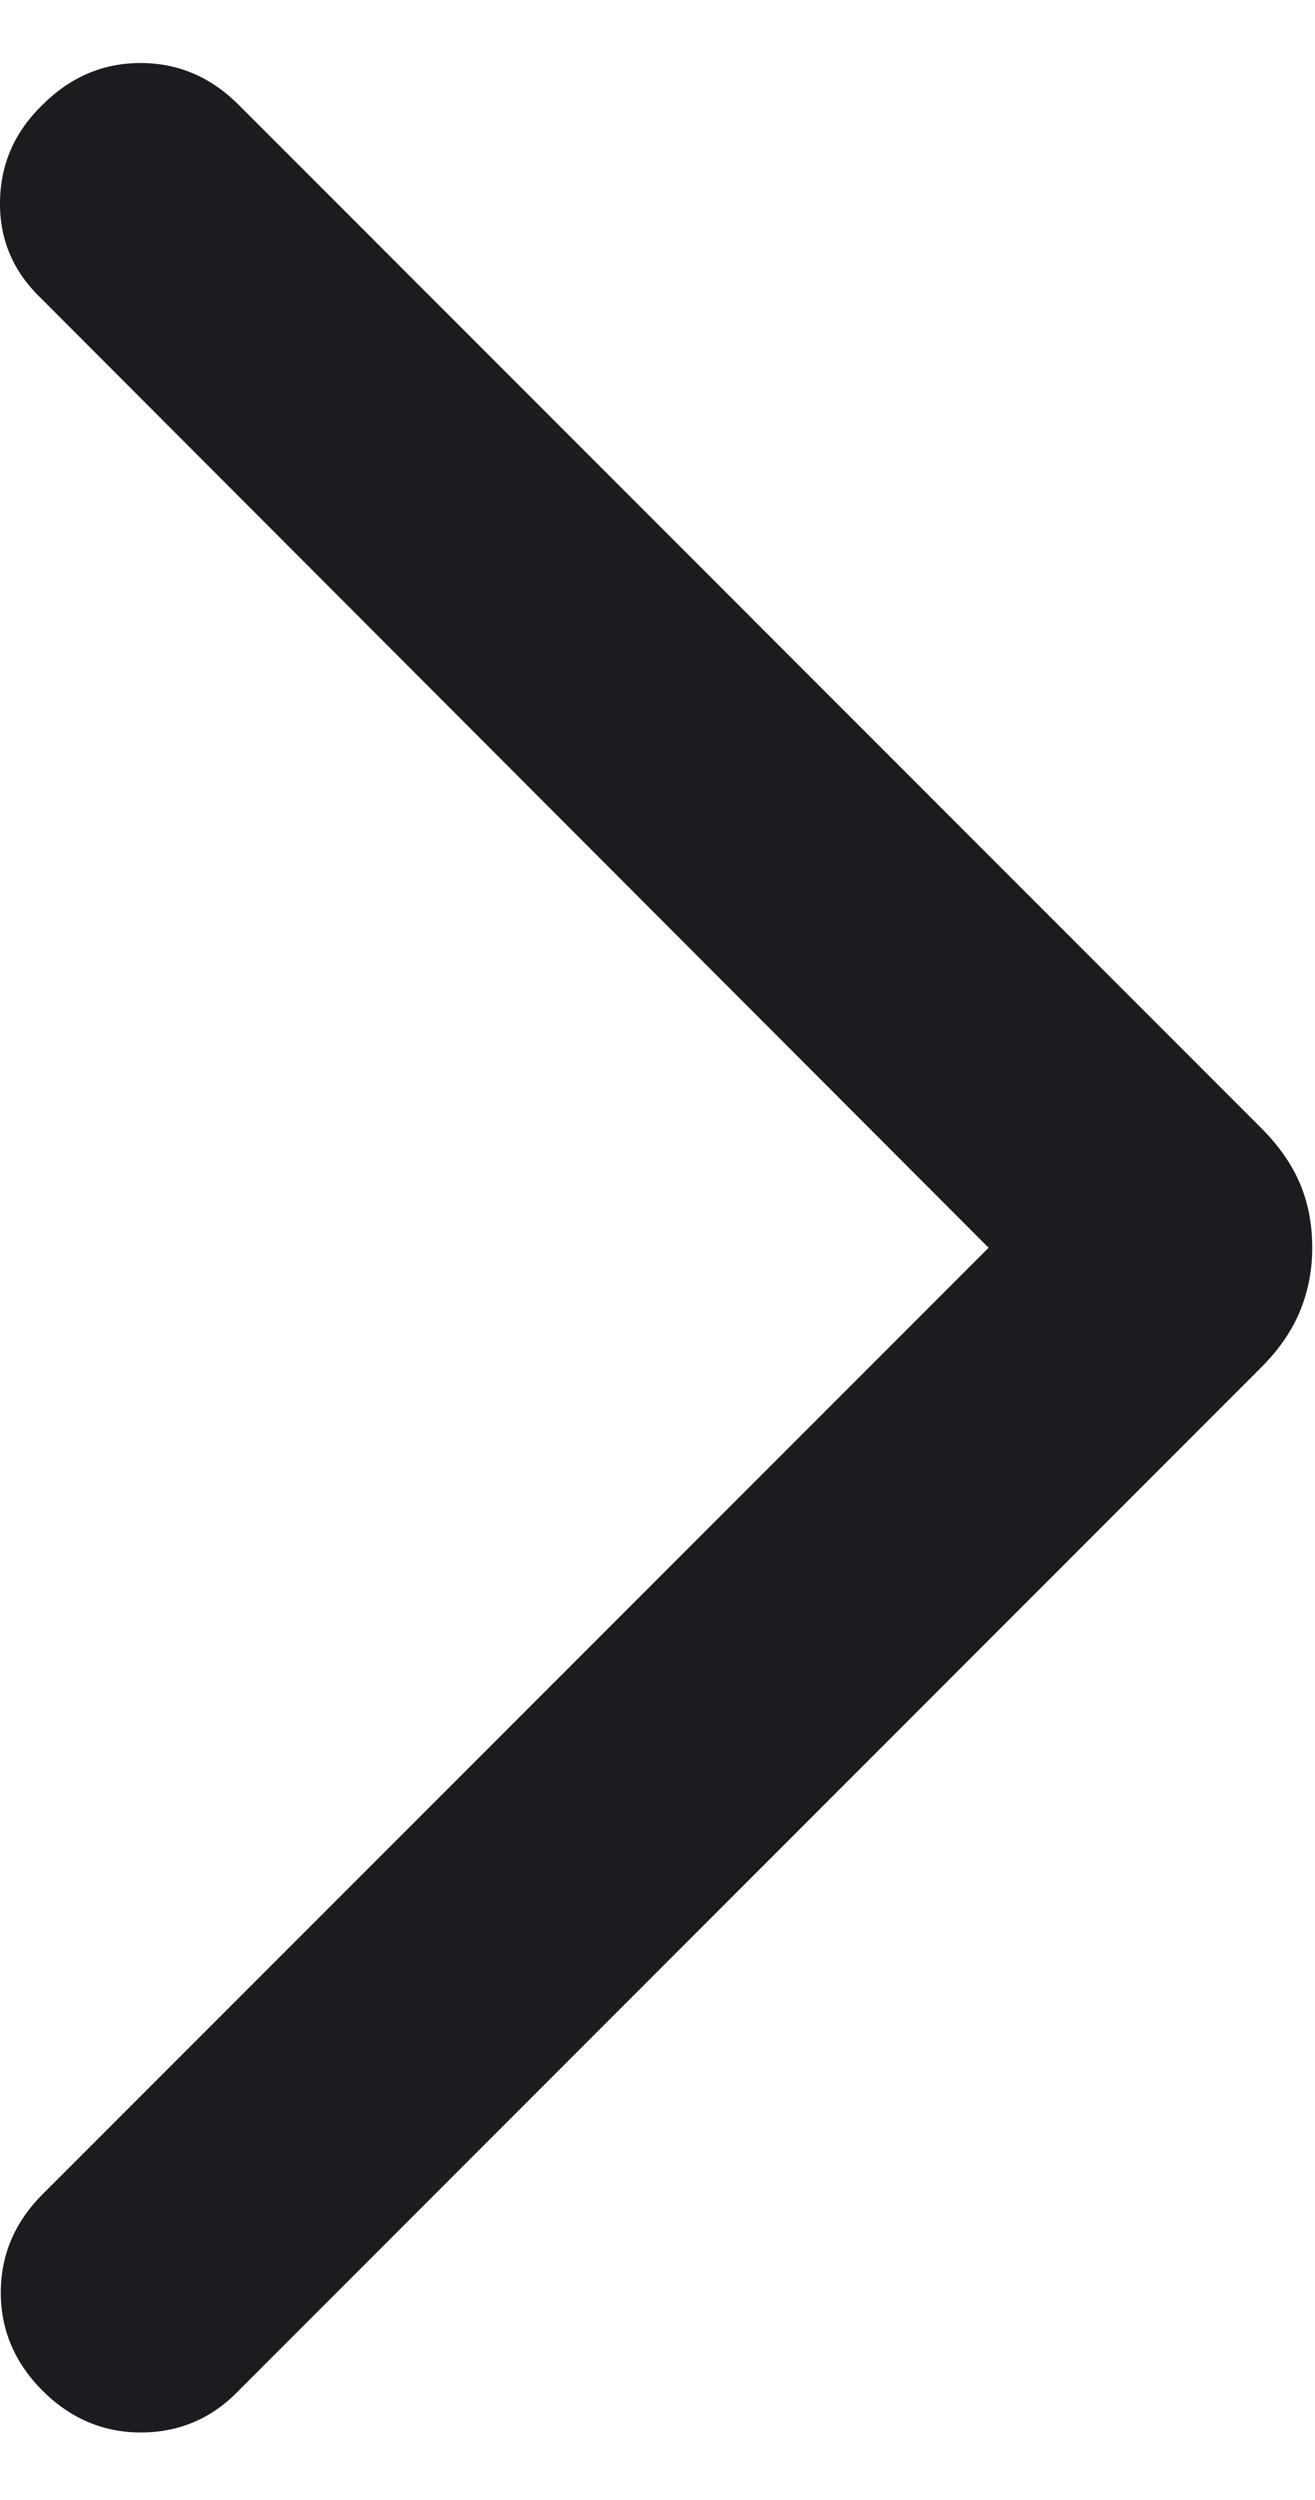 <svg width="10" height="19" viewBox="0 0 10 19" fill="none" xmlns="http://www.w3.org/2000/svg">
<path d="M7.518 9.483L0.306 2.261C0.098 2.06 -0.004 1.817 0 1.532C0.004 1.246 0.112 1.001 0.323 0.797C0.535 0.585 0.783 0.479 1.069 0.479C1.355 0.479 1.603 0.585 1.815 0.797L9.587 8.569C9.725 8.707 9.824 8.849 9.886 8.996C9.948 9.142 9.979 9.305 9.979 9.483C9.979 9.654 9.948 9.814 9.886 9.964C9.824 10.115 9.725 10.259 9.587 10.396L1.798 18.186C1.597 18.387 1.354 18.487 1.068 18.487C0.783 18.486 0.535 18.38 0.323 18.169C0.112 17.957 0.006 17.709 0.006 17.423C0.006 17.137 0.112 16.889 0.323 16.677L7.518 9.483Z" fill="#1C1B1F"/>
</svg>
